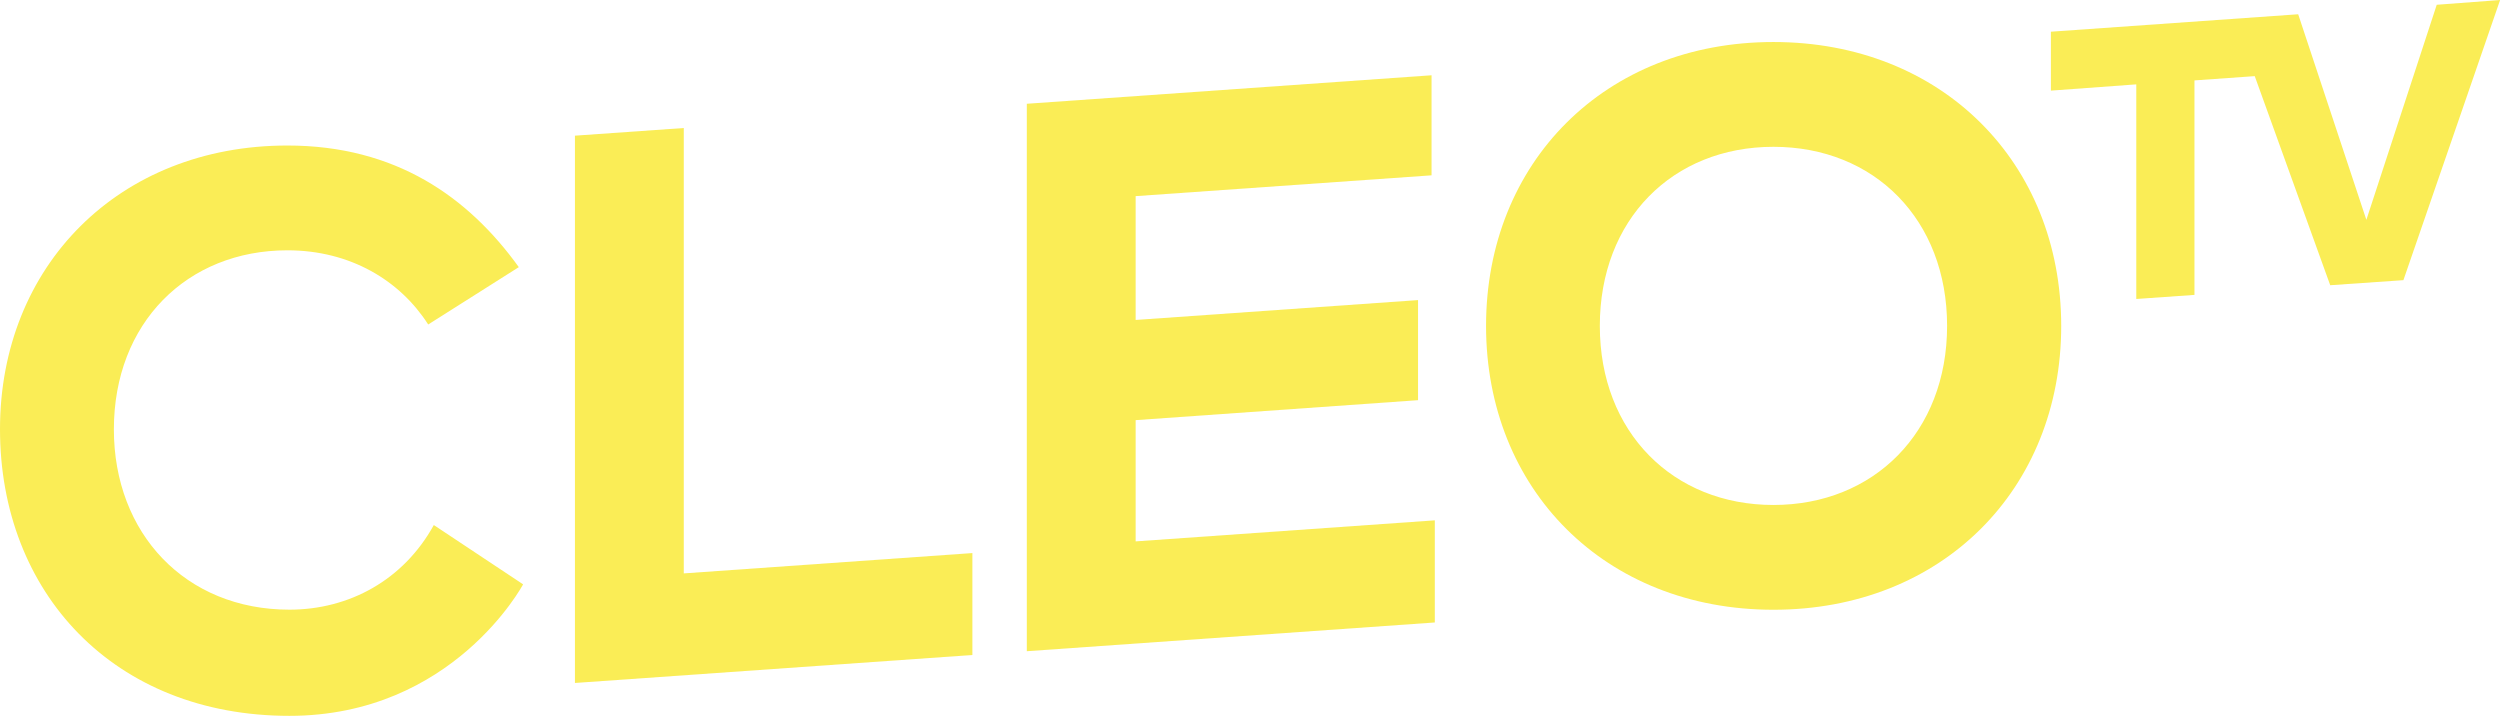 <?xml version="1.0" encoding="UTF-8" standalone="no"?>
<!-- Generator: Adobe Illustrator 16.0.4, SVG Export Plug-In . SVG Version: 6.00 Build 0)  -->

<svg
   version="1.1"
   id="Layer_1"
   x="0px"
   y="0px"
   width="1000"
   height="286.332"
   viewBox="0 0 2213.869 633.875"
   enable-background="new 0 0 409.765 117.33"
   xml:space="preserve"
   xmlns="http://www.w3.org/2000/svg"
   xmlns:svg="http://www.w3.org/2000/svg"
   xmlns:rdf="http://www.w3.org/1999/02/22-rdf-syntax-ns#"
   xmlns:cc="http://creativecommons.org/ns#"
   xmlns:dc="http://purl.org/dc/elements/1.1/"><defs
   id="defs4">&#10;	&#10;	&#10;	&#10;		&#10;	&#10;</defs>&#10;<title
   id="title1">CleoTV Logo</title>&#10;<path
   class="letter-c"
   d="m 384.164,464.939 c -26.798,48.625 -74.882,74.937 -127.857,74.937 -92.198,0 -155.465,-67.535 -155.465,-159.663 0,-94.143 64.698,-158.544 153.655,-158.572 v 0 c 55.784,0 99.789,26.798 124.696,65.698 l 80.231,-50.786 C 414.717,174.421 350.37,128.848 254.498,128.848 105.246,128.853 0,235.472 0,380.083 c 0,144.605 100.708,253.817 256.308,253.817 144.984,0 206.926,-116.457 206.926,-116.457 z"
   id="path1"
   style="fill:#faed56;fill-opacity:1;stroke-width:5.403" /><path
   class="letter-l"
   d="M 861.095,580.013 509.131,604.784 V 120.128 l 96.386,-6.78 v 394.403 l 255.578,-17.991 z"
   id="path2"
   style="fill:#faed56;fill-opacity:1;stroke-width:5.403" /><path
   class="letter-e"
   d="M 1270.598,551.216 909.287,576.663 V 91.877 l 358.42,-25.231 v 88.6 l -262.035,18.423 v 109.649 l 250.068,-17.586 v 88.633 l -250.068,17.667 v 107.38 l 264.925,-18.64 z"
   id="path3"
   style="fill:#faed56;fill-opacity:1;stroke-width:5.403" /><path
   class="letter-o"
   d="m 1825.301,288.592 c 0,144.735 -105.597,251.359 -254.849,251.359 -149.252,0 -254.482,-106.624 -254.482,-251.359 0,-144.746 105.354,-251.397 254.482,-251.397 149.117,0 254.849,106.651 254.849,251.397 z m -408.585,0 c 0,94.17 64.833,158.571 153.736,158.571 88.903,0 153.79,-64.401 153.79,-158.571 0,-94.176 -64.423,-158.599 -153.758,-158.599 -89.335,0 -153.768,64.396 -153.768,158.599 z"
   id="path4"
   style="fill:#faed56;fill-opacity:1;stroke-width:5.403" /><polygon
   class="tv"
   points="359.671,48.33 359.671,13.176 369.55,12.476 381.921,46.745 393.916,45.916 409.765,0 399.38,0.78 387.845,36.03 376.671,2.336 336.14,5.195 336.14,14.851 350.136,13.825 350.136,49 "
   id="polygon4"
   style="fill:#faed56;fill-opacity:1"
   transform="matrix(5.403,0,0,5.403,0,-0.003)" />&#10;</svg>
